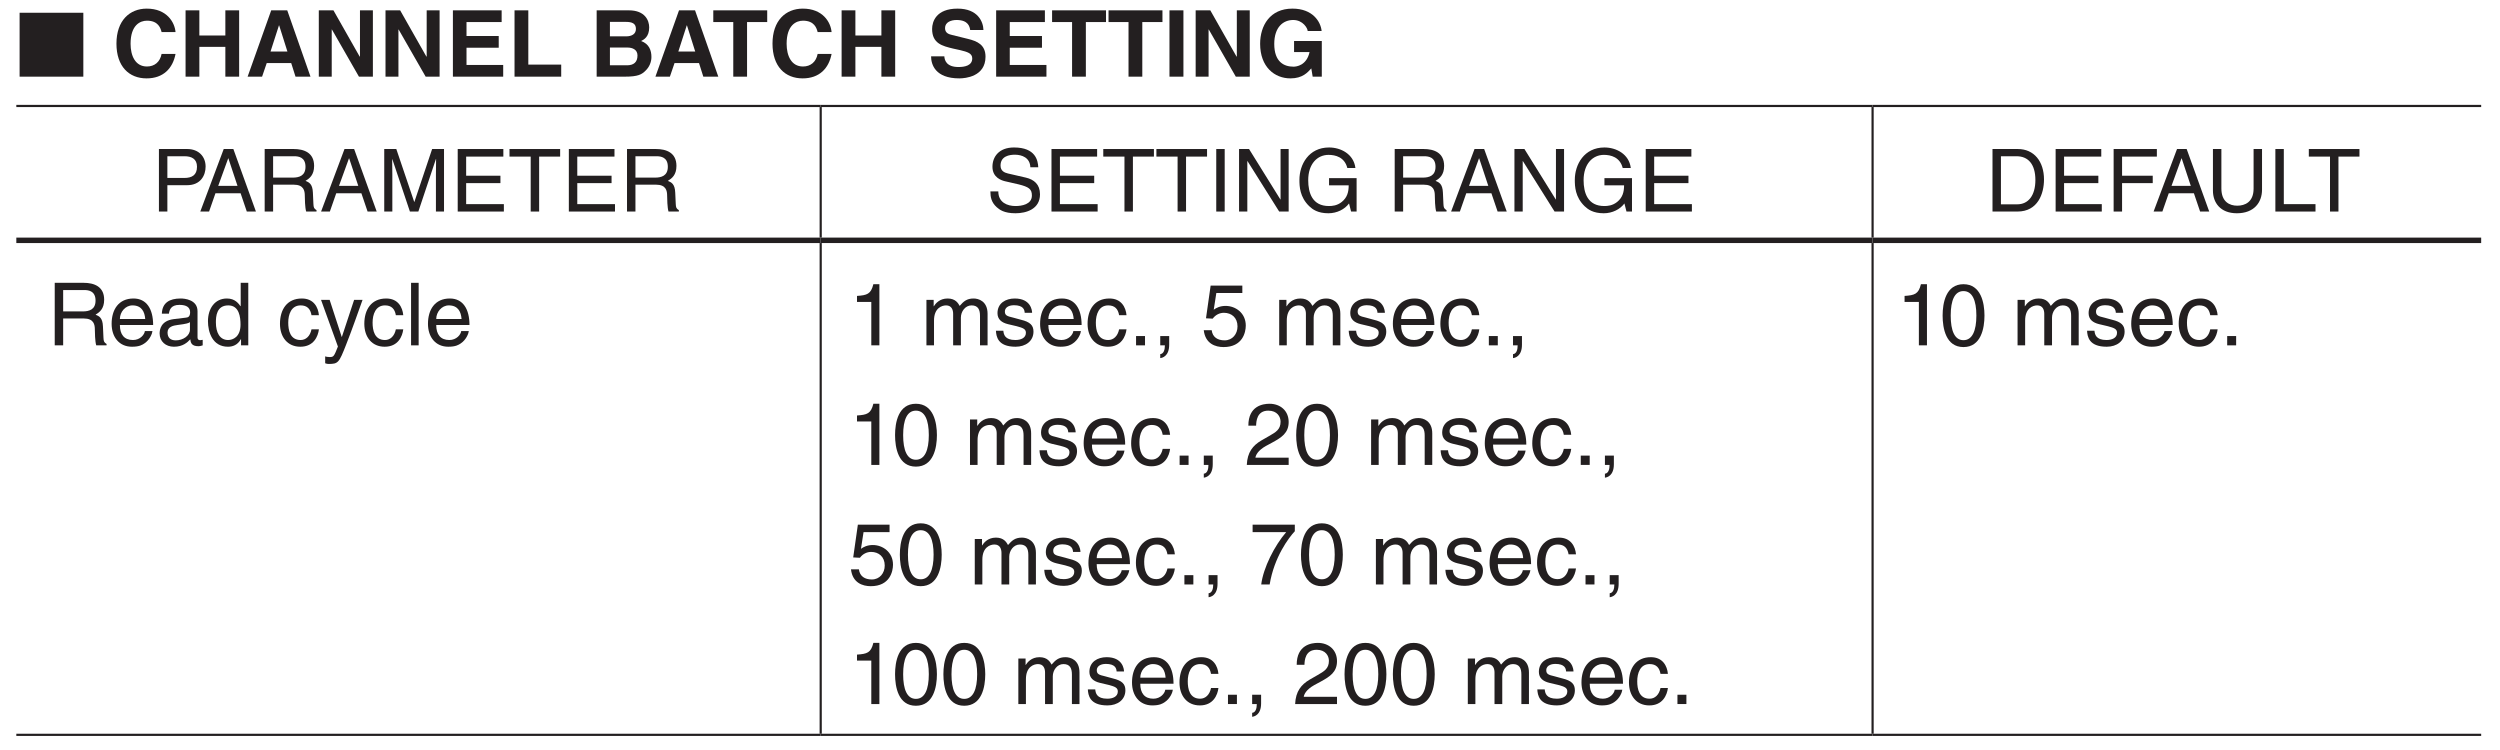<?xml version="1.0" encoding="UTF-8"?>
<svg xmlns="http://www.w3.org/2000/svg" xmlns:xlink="http://www.w3.org/1999/xlink" width="226.77pt" height="68.03pt" viewBox="0 0 226.77 68.03" version="1.2">
<defs>
<g>
<symbol overflow="visible" id="glyph0-0">
<path style="stroke:none;" d="M 0 0 L 4.188 0 L 4.188 -5.859 L 0 -5.859 Z M 2.094 -3.312 L 0.672 -5.438 L 3.516 -5.438 Z M 2.344 -2.938 L 3.766 -5.062 L 3.766 -0.797 Z M 0.672 -0.422 L 2.094 -2.547 L 3.516 -0.422 Z M 0.422 -5.062 L 1.844 -2.938 L 0.422 -0.797 Z M 0.422 -5.062 "/>
</symbol>
<symbol overflow="visible" id="glyph0-1">
<path style="stroke:none;" d="M 6.078 0 L 6.078 -5.797 L 0.297 -5.797 L 0.297 0 Z M 6.078 0 "/>
</symbol>
<symbol overflow="visible" id="glyph1-0">
<path style="stroke:none;" d="M 0 0 L 4.188 0 L 4.188 -5.859 L 0 -5.859 Z M 2.094 -3.312 L 0.672 -5.438 L 3.516 -5.438 Z M 2.344 -2.938 L 3.766 -5.062 L 3.766 -0.797 Z M 0.672 -0.422 L 2.094 -2.547 L 3.516 -0.422 Z M 0.422 -5.062 L 1.844 -2.938 L 0.422 -0.797 Z M 0.422 -5.062 "/>
</symbol>
<symbol overflow="visible" id="glyph1-1">
<path style="stroke:none;" d=""/>
</symbol>
<symbol overflow="visible" id="glyph1-2">
<path style="stroke:none;" d="M 5.734 -4.047 C 5.656 -4.938 4.938 -6.172 3.125 -6.172 C 1.578 -6.172 0.375 -5.094 0.375 -3 C 0.375 -0.922 1.516 0.156 3.109 0.156 C 4.625 0.156 5.484 -0.75 5.734 -2.062 L 4.469 -2.062 C 4.328 -1.328 3.828 -0.922 3.141 -0.922 C 2.078 -0.922 1.656 -1.906 1.656 -2.984 C 1.656 -4.688 2.531 -5.078 3.141 -5.078 C 4.172 -5.078 4.375 -4.406 4.469 -4.047 Z M 5.734 -4.047 "/>
</symbol>
<symbol overflow="visible" id="glyph1-3">
<path style="stroke:none;" d="M 4.203 -2.703 L 4.203 0 L 5.453 0 L 5.453 -6.016 L 4.203 -6.016 L 4.203 -3.734 L 1.844 -3.734 L 1.844 -6.016 L 0.594 -6.016 L 0.594 0 L 1.844 0 L 1.844 -2.703 Z M 4.203 -2.703 "/>
</symbol>
<symbol overflow="visible" id="glyph1-4">
<path style="stroke:none;" d="M 1.906 -1.234 L 4.125 -1.234 L 4.516 0 L 5.875 0 L 3.766 -6.016 L 2.312 -6.016 L 0.172 0 L 1.484 0 Z M 3.016 -4.656 L 3.031 -4.656 L 3.781 -2.281 L 2.25 -2.281 Z M 3.016 -4.656 "/>
</symbol>
<symbol overflow="visible" id="glyph1-5">
<path style="stroke:none;" d="M 4.312 -1.828 L 4.281 -1.828 L 1.906 -6.016 L 0.578 -6.016 L 0.578 0 L 1.75 0 L 1.75 -4.281 L 1.766 -4.281 L 4.219 0 L 5.484 0 L 5.484 -6.016 L 4.312 -6.016 Z M 4.312 -1.828 "/>
</symbol>
<symbol overflow="visible" id="glyph1-6">
<path style="stroke:none;" d="M 5.062 -6.016 L 0.641 -6.016 L 0.641 0 L 5.203 0 L 5.203 -1.062 L 1.875 -1.062 L 1.875 -2.625 L 4.797 -2.625 L 4.797 -3.688 L 1.875 -3.688 L 1.875 -4.953 L 5.062 -4.953 Z M 5.062 -6.016 "/>
</symbol>
<symbol overflow="visible" id="glyph1-7">
<path style="stroke:none;" d="M 1.891 -6.016 L 0.641 -6.016 L 0.641 0 L 4.875 0 L 4.875 -1.094 L 1.891 -1.094 Z M 1.891 -6.016 "/>
</symbol>
<symbol overflow="visible" id="glyph1-8">
<path style="stroke:none;" d="M 0.641 0 L 3.188 0 C 4.406 0 4.734 -0.203 5.078 -0.547 C 5.406 -0.859 5.609 -1.312 5.609 -1.781 C 5.609 -2.375 5.406 -2.969 4.672 -3.234 C 4.922 -3.359 5.406 -3.609 5.406 -4.469 C 5.406 -5.094 5.031 -6.016 3.562 -6.016 L 0.641 -6.016 Z M 1.844 -2.641 L 3.438 -2.641 C 3.891 -2.641 4.344 -2.453 4.344 -1.922 C 4.344 -1.312 4 -1.031 3.391 -1.031 L 1.844 -1.031 Z M 1.844 -4.969 L 3.281 -4.969 C 3.859 -4.969 4.203 -4.828 4.203 -4.328 C 4.203 -3.859 3.812 -3.656 3.312 -3.656 L 1.844 -3.656 Z M 1.844 -4.969 "/>
</symbol>
<symbol overflow="visible" id="glyph1-9">
<path style="stroke:none;" d="M 3.188 -4.953 L 5.016 -4.953 L 5.016 -6.016 L 0.125 -6.016 L 0.125 -4.953 L 1.938 -4.953 L 1.938 0 L 3.188 0 Z M 3.188 -4.953 "/>
</symbol>
<symbol overflow="visible" id="glyph1-10">
<path style="stroke:none;" d="M 0.328 -1.844 C 0.328 -1.109 0.703 0.156 2.891 0.156 C 3.422 0.156 5.266 0 5.266 -1.812 C 5.266 -2.891 4.516 -3.219 3.688 -3.422 L 2.234 -3.781 C 1.969 -3.844 1.594 -3.938 1.594 -4.406 C 1.594 -4.953 2.156 -5.141 2.641 -5.141 C 3.734 -5.141 3.828 -4.5 3.875 -4.234 L 5.078 -4.234 C 5.062 -4.969 4.578 -6.172 2.734 -6.172 C 0.781 -6.172 0.422 -4.984 0.422 -4.328 C 0.422 -3 1.359 -2.781 2.328 -2.547 L 2.969 -2.406 C 3.609 -2.25 4.062 -2.125 4.062 -1.656 C 4.062 -1.016 3.406 -0.875 2.812 -0.875 C 1.703 -0.875 1.547 -1.516 1.531 -1.844 Z M 0.328 -1.844 "/>
</symbol>
<symbol overflow="visible" id="glyph1-11">
<path style="stroke:none;" d="M 1.797 -6.016 L 0.531 -6.016 L 0.531 0 L 1.797 0 Z M 1.797 -6.016 "/>
</symbol>
<symbol overflow="visible" id="glyph1-12">
<path style="stroke:none;" d="M 3.453 -2.234 L 4.859 -2.234 C 4.594 -1.016 3.672 -0.906 3.406 -0.906 C 2.547 -0.906 1.656 -1.328 1.656 -2.969 C 1.656 -4.516 2.484 -5.141 3.375 -5.141 C 4.266 -5.141 4.688 -4.375 4.688 -4.141 L 5.953 -4.141 C 5.875 -4.969 5.156 -6.172 3.312 -6.172 L 3.297 -6.172 C 1.266 -6.172 0.375 -4.625 0.375 -2.984 C 0.375 -0.875 1.688 0.156 3.125 0.156 C 4.234 0.156 4.688 -0.391 5.016 -0.75 L 5.141 0 L 5.969 0 L 5.969 -3.234 L 3.453 -3.234 Z M 3.453 -2.234 "/>
</symbol>
<symbol overflow="visible" id="glyph2-0">
<path style="stroke:none;" d="M 0 0 L 3.953 0 L 3.953 -5.531 L 0 -5.531 Z M 1.969 -3.109 L 0.625 -5.125 L 3.312 -5.125 Z M 2.203 -2.766 L 3.547 -4.781 L 3.547 -0.75 Z M 0.625 -0.391 L 1.969 -2.406 L 3.312 -0.391 Z M 0.391 -4.781 L 1.734 -2.766 L 0.391 -0.75 Z M 0.391 -4.781 "/>
</symbol>
<symbol overflow="visible" id="glyph2-1">
<path style="stroke:none;" d="M 1.438 -5.016 L 3 -5.016 C 3.625 -5.016 4.125 -4.781 4.125 -4.062 C 4.125 -3.297 3.656 -3.047 2.969 -3.047 L 1.438 -3.047 Z M 1.438 -2.391 L 3.234 -2.391 C 4.453 -2.391 4.906 -3.281 4.906 -4.078 C 4.906 -4.984 4.281 -5.672 3.234 -5.672 L 0.672 -5.672 L 0.672 0 L 1.438 0 Z M 1.438 -2.391 "/>
</symbol>
<symbol overflow="visible" id="glyph2-2">
<path style="stroke:none;" d="M 3.766 -1.656 L 4.328 0 L 5.156 0 L 3.109 -5.672 L 2.234 -5.672 L 0.109 0 L 0.906 0 L 1.484 -1.656 Z M 1.734 -2.328 L 2.641 -4.828 L 2.656 -4.828 L 3.484 -2.328 Z M 1.734 -2.328 "/>
</symbol>
<symbol overflow="visible" id="glyph2-3">
<path style="stroke:none;" d="M 1.453 -2.438 L 3.312 -2.438 C 4.234 -2.438 4.328 -1.891 4.328 -1.422 C 4.328 -1.203 4.344 -0.344 4.453 0 L 5.391 0 L 5.391 -0.125 C 5.156 -0.266 5.125 -0.375 5.109 -0.688 L 5.062 -1.719 C 5.031 -2.516 4.703 -2.656 4.391 -2.781 C 4.75 -3 5.172 -3.312 5.172 -4.141 C 5.172 -5.344 4.25 -5.672 3.312 -5.672 L 0.688 -5.672 L 0.688 0 L 1.453 0 Z M 1.453 -5.016 L 3.375 -5.016 C 3.75 -5.016 4.391 -4.938 4.391 -4.062 C 4.391 -3.234 3.797 -3.078 3.234 -3.078 L 1.453 -3.078 Z M 1.453 -5.016 "/>
</symbol>
<symbol overflow="visible" id="glyph2-4">
<path style="stroke:none;" d="M 6 0 L 6 -5.672 L 4.922 -5.672 L 3.312 -0.875 L 3.297 -0.875 L 1.672 -5.672 L 0.578 -5.672 L 0.578 0 L 1.312 0 L 1.312 -3.344 C 1.312 -3.516 1.297 -4.234 1.297 -4.75 L 1.312 -4.75 L 2.906 0 L 3.672 0 L 5.266 -4.766 L 5.281 -4.766 C 5.281 -4.234 5.266 -3.516 5.266 -3.344 L 5.266 0 Z M 6 0 "/>
</symbol>
<symbol overflow="visible" id="glyph2-5">
<path style="stroke:none;" d="M 4.859 -0.672 L 1.438 -0.672 L 1.438 -2.578 L 4.547 -2.578 L 4.547 -3.25 L 1.438 -3.25 L 1.438 -4.984 L 4.812 -4.984 L 4.812 -5.672 L 0.672 -5.672 L 0.672 0 L 4.859 0 Z M 4.859 -0.672 "/>
</symbol>
<symbol overflow="visible" id="glyph2-6">
<path style="stroke:none;" d="M 0.109 -4.984 L 2.031 -4.984 L 2.031 0 L 2.797 0 L 2.797 -4.984 L 4.703 -4.984 L 4.703 -5.672 L 0.109 -5.672 Z M 0.109 -4.984 "/>
</symbol>
<symbol overflow="visible" id="glyph2-7">
<path style="stroke:none;" d="M 4.734 -4.016 C 4.703 -4.625 4.5 -5.812 2.531 -5.812 C 1.156 -5.812 0.578 -4.953 0.578 -4.062 C 0.578 -3.078 1.406 -2.812 1.781 -2.734 L 2.938 -2.469 C 3.875 -2.234 4.156 -2.047 4.156 -1.453 C 4.156 -0.641 3.219 -0.5 2.672 -0.5 C 1.938 -0.5 1.109 -0.812 1.109 -1.828 L 0.391 -1.828 C 0.391 -1.297 0.484 -0.828 0.969 -0.391 C 1.219 -0.172 1.625 0.156 2.672 0.156 C 3.641 0.156 4.891 -0.219 4.891 -1.562 C 4.891 -2.469 4.344 -2.906 3.609 -3.078 L 1.984 -3.453 C 1.656 -3.531 1.312 -3.688 1.312 -4.172 C 1.312 -5.031 2.125 -5.156 2.609 -5.156 C 3.25 -5.156 3.984 -4.891 4.016 -4.016 Z M 4.734 -4.016 "/>
</symbol>
<symbol overflow="visible" id="glyph2-8">
<path style="stroke:none;" d="M 1.484 -5.672 L 0.719 -5.672 L 0.719 0 L 1.484 0 Z M 1.484 -5.672 "/>
</symbol>
<symbol overflow="visible" id="glyph2-9">
<path style="stroke:none;" d="M 4.359 -1.094 L 4.344 -1.094 L 1.5 -5.672 L 0.594 -5.672 L 0.594 0 L 1.344 0 L 1.344 -4.578 L 1.359 -4.578 L 4.234 0 L 5.094 0 L 5.094 -5.672 L 4.359 -5.672 Z M 4.359 -1.094 "/>
</symbol>
<symbol overflow="visible" id="glyph2-10">
<path style="stroke:none;" d="M 3.062 -2.375 L 4.844 -2.375 C 4.844 -1.766 4.703 -1.266 4.219 -0.875 C 3.797 -0.531 3.344 -0.5 3.047 -0.5 C 1.547 -0.5 1.172 -1.688 1.172 -2.844 C 1.172 -4.328 2 -5.141 3.016 -5.141 C 3.641 -5.141 4.469 -4.938 4.719 -3.953 L 5.453 -3.953 C 5.297 -5.219 4.125 -5.812 3.062 -5.812 C 1.219 -5.812 0.375 -4.266 0.375 -2.875 C 0.375 -2.281 0.406 -1.312 1.266 -0.484 C 1.562 -0.203 2.031 0.156 3 0.156 C 3.781 0.156 4.484 -0.203 4.875 -0.734 L 5.062 0 L 5.562 0 L 5.562 -3.031 L 3.062 -3.031 Z M 3.062 -2.375 "/>
</symbol>
<symbol overflow="visible" id="glyph2-11">
<path style="stroke:none;" d=""/>
</symbol>
<symbol overflow="visible" id="glyph2-12">
<path style="stroke:none;" d="M 0.641 0 L 2.906 0 C 4.766 0 5.312 -1.641 5.312 -2.906 C 5.312 -4.547 4.406 -5.672 2.938 -5.672 L 0.641 -5.672 Z M 1.406 -5.016 L 2.828 -5.016 C 3.875 -5.016 4.531 -4.297 4.531 -2.859 C 4.531 -1.438 3.875 -0.656 2.891 -0.656 L 1.406 -0.656 Z M 1.406 -5.016 "/>
</symbol>
<symbol overflow="visible" id="glyph2-13">
<path style="stroke:none;" d="M 1.438 -2.578 L 4.219 -2.578 L 4.219 -3.25 L 1.438 -3.25 L 1.438 -4.984 L 4.594 -4.984 L 4.594 -5.672 L 0.672 -5.672 L 0.672 0 L 1.438 0 Z M 1.438 -2.578 "/>
</symbol>
<symbol overflow="visible" id="glyph2-14">
<path style="stroke:none;" d="M 4.312 -5.672 L 4.312 -2.078 C 4.312 -0.859 3.531 -0.531 2.828 -0.531 C 2.141 -0.531 1.391 -0.875 1.391 -2.094 L 1.391 -5.672 L 0.625 -5.672 L 0.625 -1.891 C 0.625 -0.828 1.281 0.156 2.797 0.156 C 4.359 0.156 5.078 -0.828 5.078 -1.984 L 5.078 -5.672 Z M 4.312 -5.672 "/>
</symbol>
<symbol overflow="visible" id="glyph2-15">
<path style="stroke:none;" d="M 1.359 -5.672 L 0.594 -5.672 L 0.594 0 L 4.234 0 L 4.234 -0.672 L 1.359 -0.672 Z M 1.359 -5.672 "/>
</symbol>
<symbol overflow="visible" id="glyph2-16">
<path style="stroke:none;" d="M 3.328 -1.297 C 3.297 -0.984 2.906 -0.484 2.25 -0.484 C 1.453 -0.484 1.062 -0.984 1.062 -1.844 L 4.078 -1.844 C 4.078 -3.297 3.484 -4.25 2.297 -4.25 C 0.938 -4.25 0.312 -3.234 0.312 -1.953 C 0.312 -0.75 1 0.125 2.156 0.125 C 2.828 0.125 3.094 -0.047 3.281 -0.172 C 3.797 -0.516 4 -1.094 4.016 -1.297 Z M 1.062 -2.391 C 1.062 -3.031 1.562 -3.625 2.203 -3.625 C 3.047 -3.625 3.312 -3.031 3.359 -2.391 Z M 1.062 -2.391 "/>
</symbol>
<symbol overflow="visible" id="glyph2-17">
<path style="stroke:none;" d="M 1.125 -2.875 C 1.172 -3.188 1.281 -3.672 2.078 -3.672 C 2.734 -3.672 3.047 -3.438 3.047 -3 C 3.047 -2.594 2.844 -2.531 2.688 -2.516 L 1.531 -2.375 C 0.391 -2.219 0.281 -1.422 0.281 -1.078 C 0.281 -0.359 0.828 0.125 1.578 0.125 C 2.391 0.125 2.797 -0.266 3.062 -0.547 C 3.094 -0.234 3.188 0.078 3.797 0.078 C 3.969 0.078 4.062 0.031 4.188 0 L 4.188 -0.5 C 4.109 -0.484 4.016 -0.469 3.953 -0.469 C 3.812 -0.469 3.719 -0.547 3.719 -0.719 L 3.719 -3.094 C 3.719 -4.156 2.531 -4.25 2.188 -4.25 C 1.172 -4.25 0.516 -3.859 0.484 -2.875 Z M 3.031 -1.422 C 3.031 -0.875 2.406 -0.453 1.75 -0.453 C 1.234 -0.453 1 -0.719 1 -1.172 C 1 -1.703 1.547 -1.797 1.891 -1.844 C 2.75 -1.953 2.922 -2.016 3.031 -2.109 Z M 3.031 -1.422 "/>
</symbol>
<symbol overflow="visible" id="glyph2-18">
<path style="stroke:none;" d="M 3.938 -5.672 L 3.25 -5.672 L 3.25 -3.594 L 3.234 -3.547 C 3.062 -3.781 2.75 -4.25 2 -4.25 C 0.906 -4.25 0.281 -3.344 0.281 -2.188 C 0.281 -1.203 0.688 0.125 2.094 0.125 C 2.5 0.125 2.969 -0.016 3.266 -0.562 L 3.281 -0.562 L 3.281 0 L 3.938 0 Z M 1 -2.078 C 1 -2.609 1.047 -3.625 2.125 -3.625 C 3.125 -3.625 3.234 -2.547 3.234 -1.875 C 3.234 -0.766 2.547 -0.484 2.109 -0.484 C 1.344 -0.484 1 -1.172 1 -2.078 Z M 1 -2.078 "/>
</symbol>
<symbol overflow="visible" id="glyph2-19">
<path style="stroke:none;" d="M 3.766 -2.734 C 3.703 -3.453 3.297 -4.25 2.219 -4.25 C 0.859 -4.25 0.234 -3.234 0.234 -1.953 C 0.234 -0.75 0.922 0.125 2.078 0.125 C 3.297 0.125 3.688 -0.812 3.766 -1.453 L 3.094 -1.453 C 2.969 -0.828 2.578 -0.484 2.109 -0.484 C 1.156 -0.484 0.984 -1.359 0.984 -2.062 C 0.984 -2.797 1.25 -3.625 2.109 -3.625 C 2.703 -3.625 3 -3.297 3.094 -2.734 Z M 3.766 -2.734 "/>
</symbol>
<symbol overflow="visible" id="glyph2-20">
<path style="stroke:none;" d="M 1.984 -0.766 L 1.969 -0.766 L 0.875 -4.125 L 0.094 -4.125 L 1.625 0.109 C 1.281 0.969 1.25 1.062 0.891 1.062 C 0.688 1.062 0.547 1.031 0.469 1 L 0.469 1.625 C 0.578 1.656 0.656 1.688 0.75 1.688 C 1.656 1.688 1.719 1.594 2.375 -0.078 C 2.906 -1.422 3.375 -2.781 3.859 -4.125 L 3.094 -4.125 Z M 1.984 -0.766 "/>
</symbol>
<symbol overflow="visible" id="glyph2-21">
<path style="stroke:none;" d="M 1.219 -5.672 L 0.531 -5.672 L 0.531 0 L 1.219 0 Z M 1.219 -5.672 "/>
</symbol>
<symbol overflow="visible" id="glyph2-22">
<path style="stroke:none;" d="M 2.828 -5.547 L 2.281 -5.547 C 2.062 -4.641 1.703 -4.547 0.797 -4.484 L 0.797 -3.938 L 2.094 -3.938 L 2.094 0 L 2.828 0 Z M 2.828 -5.547 "/>
</symbol>
<symbol overflow="visible" id="glyph2-23">
<path style="stroke:none;" d="M 0.516 0 L 1.203 0 L 1.203 -2.25 C 1.203 -3.375 1.906 -3.625 2.297 -3.625 C 2.812 -3.625 2.938 -3.203 2.938 -2.859 L 2.938 0 L 3.641 0 L 3.641 -2.516 C 3.641 -3.062 4.031 -3.625 4.609 -3.625 C 5.203 -3.625 5.375 -3.234 5.375 -2.672 L 5.375 0 L 6.062 0 L 6.062 -2.859 C 6.062 -4.016 5.234 -4.25 4.797 -4.25 C 4.156 -4.25 3.875 -3.969 3.531 -3.578 C 3.406 -3.797 3.172 -4.25 2.438 -4.25 C 1.688 -4.25 1.328 -3.766 1.188 -3.547 L 1.172 -3.547 L 1.172 -4.125 L 0.516 -4.125 Z M 0.516 0 "/>
</symbol>
<symbol overflow="visible" id="glyph2-24">
<path style="stroke:none;" d="M 3.531 -2.953 C 3.531 -3.156 3.422 -4.25 1.953 -4.25 C 1.141 -4.25 0.391 -3.828 0.391 -2.922 C 0.391 -2.359 0.766 -2.062 1.344 -1.922 L 2.141 -1.734 C 2.734 -1.578 2.969 -1.469 2.969 -1.141 C 2.969 -0.672 2.516 -0.484 2.016 -0.484 C 1.047 -0.484 0.953 -1 0.922 -1.328 L 0.25 -1.328 C 0.281 -0.828 0.391 0.125 2.031 0.125 C 2.953 0.125 3.656 -0.391 3.656 -1.25 C 3.656 -1.812 3.359 -2.125 2.5 -2.328 L 1.812 -2.516 C 1.266 -2.641 1.062 -2.719 1.062 -3.062 C 1.062 -3.578 1.672 -3.641 1.875 -3.641 C 2.75 -3.641 2.844 -3.219 2.859 -2.953 Z M 3.531 -2.953 "/>
</symbol>
<symbol overflow="visible" id="glyph2-25">
<path style="stroke:none;" d="M 1.5 -0.844 L 0.688 -0.844 L 0.688 0 L 1.5 0 Z M 1.5 -0.844 "/>
</symbol>
<symbol overflow="visible" id="glyph2-26">
<path style="stroke:none;" d="M 0.688 0 L 1.109 0 C 1.109 0.375 1.016 0.766 0.688 0.797 L 0.688 1.156 C 0.844 1.141 1.5 1.016 1.5 -0.062 L 1.5 -0.844 L 0.688 -0.844 Z M 0.688 0 "/>
</symbol>
<symbol overflow="visible" id="glyph2-27">
<path style="stroke:none;" d="M 1.391 -4.75 L 3.75 -4.75 L 3.75 -5.422 L 0.875 -5.422 L 0.453 -2.453 L 1.062 -2.422 C 1.312 -2.766 1.688 -2.953 2.078 -2.953 C 2.766 -2.953 3.312 -2.516 3.312 -1.719 C 3.312 -1.031 2.859 -0.453 2.141 -0.453 C 1.516 -0.453 1.047 -0.734 0.969 -1.375 L 0.25 -1.375 C 0.391 -0.141 1.312 0.156 2.047 0.156 C 3.781 0.156 4.062 -1.188 4.062 -1.797 C 4.062 -2.938 3.125 -3.578 2.234 -3.578 C 1.734 -3.578 1.391 -3.406 1.156 -3.234 Z M 1.391 -4.75 "/>
</symbol>
<symbol overflow="visible" id="glyph2-28">
<path style="stroke:none;" d="M 3.359 -2.703 C 3.359 -1.312 2.984 -0.469 2.188 -0.469 C 1.391 -0.469 1.031 -1.312 1.031 -2.703 C 1.031 -4.094 1.391 -4.922 2.188 -4.922 C 2.984 -4.922 3.359 -4.094 3.359 -2.703 Z M 4.094 -2.703 C 4.094 -3.844 3.781 -5.547 2.188 -5.547 C 0.594 -5.547 0.297 -3.844 0.297 -2.703 C 0.297 -1.547 0.594 0.156 2.188 0.156 C 3.781 0.156 4.094 -1.547 4.094 -2.703 Z M 4.094 -2.703 "/>
</symbol>
<symbol overflow="visible" id="glyph2-29">
<path style="stroke:none;" d="M 1.047 -3.562 C 1.062 -3.953 1.109 -4.922 2.156 -4.922 C 2.969 -4.922 3.266 -4.359 3.266 -3.922 C 3.266 -3.203 2.828 -2.969 2.234 -2.625 L 1.5 -2.203 C 0.766 -1.766 0.25 -1.156 0.203 0 L 4 0 L 4 -0.656 L 0.984 -0.656 C 1.016 -0.875 1.188 -1.297 1.938 -1.719 L 2.516 -2.031 C 3.344 -2.484 4 -2.891 4 -3.891 C 4 -4.922 3.234 -5.547 2.266 -5.547 C 1.672 -5.547 0.344 -5.359 0.344 -3.562 Z M 1.047 -3.562 "/>
</symbol>
<symbol overflow="visible" id="glyph2-30">
<path style="stroke:none;" d="M 0.297 -4.75 L 3.344 -4.75 C 2.281 -3.516 1.266 -1.516 1.078 0 L 1.844 0 C 2.25 -2.484 3.578 -4.25 4.125 -4.828 L 4.125 -5.422 L 0.297 -5.422 Z M 0.297 -4.75 "/>
</symbol>
</g>
<clipPath id="clip1">
  <path d="M 1.48 1 L 8 1 L 8 7 L 1.48 7 Z M 1.48 1 "/>
</clipPath>
<clipPath id="clip2">
  <path d="M 7 0.031 L 60 0.031 L 60 8 L 7 8 Z M 7 0.031 "/>
</clipPath>
<clipPath id="clip3">
  <path d="M 59 0.031 L 66 0.031 L 66 7 L 59 7 Z M 59 0.031 "/>
</clipPath>
<clipPath id="clip4">
  <path d="M 64 0.031 L 120 0.031 L 120 8 L 64 8 Z M 64 0.031 "/>
</clipPath>
<clipPath id="clip5">
  <path d="M 1.48 9 L 75 9 L 75 10 L 1.48 10 Z M 1.48 9 "/>
</clipPath>
<clipPath id="clip6">
  <path d="M 169 9 L 225.062 9 L 225.062 10 L 169 10 Z M 169 9 "/>
</clipPath>
<clipPath id="clip7">
  <path d="M 1.48 66 L 75 66 L 75 67 L 1.48 67 Z M 1.48 66 "/>
</clipPath>
<clipPath id="clip8">
  <path d="M 169 66 L 225.062 66 L 225.062 67 L 169 67 Z M 169 66 "/>
</clipPath>
<clipPath id="clip9">
  <path d="M 1.48 21 L 75 21 L 75 23 L 1.48 23 Z M 1.48 21 "/>
</clipPath>
<clipPath id="clip10">
  <path d="M 168 21 L 225.062 21 L 225.062 23 L 168 23 Z M 168 21 "/>
</clipPath>
</defs>
<g id="surface1">
<g clip-path="url(#clip1)" clip-rule="nonzero">
<g style="fill:rgb(13.73%,12.16%,12.549%);fill-opacity:1;">
  <use xlink:href="#glyph0-1" x="1.481" y="6.954"/>
</g>
</g>
<g clip-path="url(#clip2)" clip-rule="nonzero">
<g style="fill:rgb(13.73%,12.16%,12.549%);fill-opacity:1;">
  <use xlink:href="#glyph1-1" x="7.858" y="6.954"/>
  <use xlink:href="#glyph1-2" x="10.188" y="6.954"/>
  <use xlink:href="#glyph1-3" x="16.239" y="6.954"/>
  <use xlink:href="#glyph1-4" x="22.289" y="6.954"/>
  <use xlink:href="#glyph1-5" x="28.34" y="6.954"/>
  <use xlink:href="#glyph1-5" x="34.391" y="6.954"/>
  <use xlink:href="#glyph1-6" x="40.441" y="6.954"/>
  <use xlink:href="#glyph1-7" x="46.031" y="6.954"/>
  <use xlink:href="#glyph1-1" x="51.152" y="6.954"/>
  <use xlink:href="#glyph1-8" x="53.481" y="6.954"/>
</g>
</g>
<g clip-path="url(#clip3)" clip-rule="nonzero">
<g style="fill:rgb(13.73%,12.16%,12.549%);fill-opacity:1;">
  <use xlink:href="#glyph1-4" x="59.28" y="6.954"/>
</g>
</g>
<g clip-path="url(#clip4)" clip-rule="nonzero">
<g style="fill:rgb(13.73%,12.16%,12.549%);fill-opacity:1;">
  <use xlink:href="#glyph1-9" x="64.576" y="6.954"/>
  <use xlink:href="#glyph1-2" x="69.697" y="6.954"/>
  <use xlink:href="#glyph1-3" x="75.747" y="6.954"/>
  <use xlink:href="#glyph1-1" x="81.798" y="6.954"/>
  <use xlink:href="#glyph1-10" x="84.128" y="6.954"/>
  <use xlink:href="#glyph1-6" x="89.718" y="6.954"/>
  <use xlink:href="#glyph1-9" x="95.308" y="6.954"/>
  <use xlink:href="#glyph1-9" x="100.428" y="6.954"/>
  <use xlink:href="#glyph1-11" x="105.549" y="6.954"/>
  <use xlink:href="#glyph1-5" x="107.878" y="6.954"/>
  <use xlink:href="#glyph1-12" x="113.929" y="6.954"/>
</g>
</g>
<g clip-path="url(#clip5)" clip-rule="nonzero">
<path style="fill:none;stroke-width:2;stroke-linecap:butt;stroke-linejoin:miter;stroke:rgb(13.73%,12.16%,12.549%);stroke-opacity:1;stroke-miterlimit:10;" d="M -0.001 580.419 L 737 580.419 " transform="matrix(0.099,0,0,-0.099,1.481,67.074)"/>
</g>
<path style="fill:none;stroke-width:2;stroke-linecap:butt;stroke-linejoin:miter;stroke:rgb(13.73%,12.16%,12.549%);stroke-opacity:1;stroke-miterlimit:10;" d="M 737 580.419 L 1700.783 580.419 " transform="matrix(0.099,0,0,-0.099,1.481,67.074)"/>
<path style="fill:none;stroke-width:2;stroke-linecap:butt;stroke-linejoin:miter;stroke:rgb(13.73%,12.16%,12.549%);stroke-opacity:1;stroke-miterlimit:10;" d="M 737 459.818 L 737 579.429 " transform="matrix(0.099,0,0,-0.099,1.481,67.074)"/>
<g clip-path="url(#clip6)" clip-rule="nonzero">
<path style="fill:none;stroke-width:2;stroke-linecap:butt;stroke-linejoin:miter;stroke:rgb(13.73%,12.16%,12.549%);stroke-opacity:1;stroke-miterlimit:10;" d="M 1700.783 580.419 L 2267.738 580.419 " transform="matrix(0.099,0,0,-0.099,1.481,67.074)"/>
</g>
<path style="fill:none;stroke-width:2;stroke-linecap:butt;stroke-linejoin:miter;stroke:rgb(13.73%,12.16%,12.549%);stroke-opacity:1;stroke-miterlimit:10;" d="M 1700.783 459.818 L 1700.783 579.429 " transform="matrix(0.099,0,0,-0.099,1.481,67.074)"/>
<path style="fill:none;stroke-width:2;stroke-linecap:butt;stroke-linejoin:miter;stroke:rgb(13.73%,12.16%,12.549%);stroke-opacity:1;stroke-miterlimit:10;" d="M 737 5.224 L 737 454.826 " transform="matrix(0.099,0,0,-0.099,1.481,67.074)"/>
<path style="fill:none;stroke-width:2;stroke-linecap:butt;stroke-linejoin:miter;stroke:rgb(13.73%,12.16%,12.549%);stroke-opacity:1;stroke-miterlimit:10;" d="M 1700.783 5.224 L 1700.783 454.826 " transform="matrix(0.099,0,0,-0.099,1.481,67.074)"/>
<g clip-path="url(#clip7)" clip-rule="nonzero">
<path style="fill:none;stroke-width:2;stroke-linecap:butt;stroke-linejoin:miter;stroke:rgb(13.73%,12.16%,12.549%);stroke-opacity:1;stroke-miterlimit:10;" d="M -0.001 4.233 L 737 4.233 " transform="matrix(0.099,0,0,-0.099,1.481,67.074)"/>
</g>
<path style="fill:none;stroke-width:2;stroke-linecap:butt;stroke-linejoin:miter;stroke:rgb(13.73%,12.16%,12.549%);stroke-opacity:1;stroke-miterlimit:10;" d="M 737 4.233 L 1700.783 4.233 " transform="matrix(0.099,0,0,-0.099,1.481,67.074)"/>
<g clip-path="url(#clip8)" clip-rule="nonzero">
<path style="fill:none;stroke-width:2;stroke-linecap:butt;stroke-linejoin:miter;stroke:rgb(13.73%,12.16%,12.549%);stroke-opacity:1;stroke-miterlimit:10;" d="M 1700.783 4.233 L 2267.738 4.233 " transform="matrix(0.099,0,0,-0.099,1.481,67.074)"/>
</g>
<g clip-path="url(#clip9)" clip-rule="nonzero">
<path style="fill:none;stroke-width:5;stroke-linecap:butt;stroke-linejoin:miter;stroke:rgb(13.73%,12.16%,12.549%);stroke-opacity:1;stroke-miterlimit:10;" d="M -0.001 457.322 L 737 457.322 " transform="matrix(0.099,0,0,-0.099,1.481,67.074)"/>
</g>
<path style="fill:none;stroke-width:5;stroke-linecap:butt;stroke-linejoin:miter;stroke:rgb(13.73%,12.16%,12.549%);stroke-opacity:1;stroke-miterlimit:10;" d="M 737 457.322 L 1700.783 457.322 " transform="matrix(0.099,0,0,-0.099,1.481,67.074)"/>
<g clip-path="url(#clip10)" clip-rule="nonzero">
<path style="fill:none;stroke-width:5;stroke-linecap:butt;stroke-linejoin:miter;stroke:rgb(13.73%,12.16%,12.549%);stroke-opacity:1;stroke-miterlimit:10;" d="M 1700.783 457.322 L 2267.738 457.322 " transform="matrix(0.099,0,0,-0.099,1.481,67.074)"/>
</g>
<g style="fill:rgb(13.73%,12.16%,12.549%);fill-opacity:1;">
  <use xlink:href="#glyph2-1" x="13.744" y="19.189"/>
</g>
<g style="fill:rgb(13.73%,12.16%,12.549%);fill-opacity:1;">
  <use xlink:href="#glyph2-2" x="18.059" y="19.189"/>
  <use xlink:href="#glyph2-3" x="23.32" y="19.189"/>
  <use xlink:href="#glyph2-2" x="29.015" y="19.189"/>
  <use xlink:href="#glyph2-4" x="34.276" y="19.189"/>
  <use xlink:href="#glyph2-5" x="40.846" y="19.189"/>
  <use xlink:href="#glyph2-6" x="46.107" y="19.189"/>
  <use xlink:href="#glyph2-5" x="50.926" y="19.189"/>
  <use xlink:href="#glyph2-3" x="56.187" y="19.189"/>
</g>
<g style="fill:rgb(13.73%,12.16%,12.549%);fill-opacity:1;">
  <use xlink:href="#glyph2-7" x="89.445" y="19.189"/>
  <use xlink:href="#glyph2-5" x="94.706" y="19.189"/>
  <use xlink:href="#glyph2-6" x="99.967" y="19.189"/>
  <use xlink:href="#glyph2-6" x="104.786" y="19.189"/>
  <use xlink:href="#glyph2-8" x="109.605" y="19.189"/>
  <use xlink:href="#glyph2-9" x="111.798" y="19.189"/>
  <use xlink:href="#glyph2-10" x="117.493" y="19.189"/>
  <use xlink:href="#glyph2-11" x="123.629" y="19.189"/>
  <use xlink:href="#glyph2-3" x="125.822" y="19.189"/>
  <use xlink:href="#glyph2-2" x="131.517" y="19.189"/>
  <use xlink:href="#glyph2-9" x="136.778" y="19.189"/>
  <use xlink:href="#glyph2-10" x="142.473" y="19.189"/>
  <use xlink:href="#glyph2-5" x="148.609" y="19.189"/>
</g>
<g style="fill:rgb(13.73%,12.16%,12.549%);fill-opacity:1;">
  <use xlink:href="#glyph2-12" x="180.095" y="19.189"/>
  <use xlink:href="#glyph2-5" x="185.79" y="19.189"/>
  <use xlink:href="#glyph2-13" x="191.051" y="19.189"/>
</g>
<g style="fill:rgb(13.73%,12.16%,12.549%);fill-opacity:1;">
  <use xlink:href="#glyph2-2" x="195.239" y="19.189"/>
</g>
<g style="fill:rgb(13.73%,12.16%,12.549%);fill-opacity:1;">
  <use xlink:href="#glyph2-14" x="200.106" y="19.189"/>
  <use xlink:href="#glyph2-15" x="205.801" y="19.189"/>
</g>
<g style="fill:rgb(13.73%,12.16%,12.549%);fill-opacity:1;">
  <use xlink:href="#glyph2-6" x="209.319" y="19.189"/>
</g>
<g style="fill:rgb(13.73%,12.16%,12.549%);fill-opacity:1;">
  <use xlink:href="#glyph2-3" x="4.276" y="31.326"/>
</g>
<g style="fill:rgb(13.73%,12.16%,12.549%);fill-opacity:1;">
  <use xlink:href="#glyph2-16" x="9.813" y="31.326"/>
  <use xlink:href="#glyph2-17" x="14.198" y="31.326"/>
  <use xlink:href="#glyph2-18" x="18.583" y="31.326"/>
  <use xlink:href="#glyph2-11" x="22.969" y="31.326"/>
  <use xlink:href="#glyph2-19" x="25.162" y="31.326"/>
</g>
<g style="fill:rgb(13.73%,12.16%,12.549%);fill-opacity:1;">
  <use xlink:href="#glyph2-20" x="29.027" y="31.326"/>
</g>
<g style="fill:rgb(13.73%,12.16%,12.549%);fill-opacity:1;">
  <use xlink:href="#glyph2-19" x="32.813" y="31.326"/>
  <use xlink:href="#glyph2-21" x="36.756" y="31.326"/>
  <use xlink:href="#glyph2-16" x="38.508" y="31.326"/>
</g>
<g style="fill:rgb(13.73%,12.16%,12.549%);fill-opacity:1;">
  <use xlink:href="#glyph2-22" x="76.94" y="31.326"/>
  <use xlink:href="#glyph2-11" x="81.326" y="31.326"/>
  <use xlink:href="#glyph2-23" x="83.519" y="31.326"/>
  <use xlink:href="#glyph2-24" x="90.089" y="31.326"/>
  <use xlink:href="#glyph2-16" x="94.033" y="31.326"/>
  <use xlink:href="#glyph2-19" x="98.418" y="31.326"/>
  <use xlink:href="#glyph2-25" x="102.362" y="31.326"/>
  <use xlink:href="#glyph2-26" x="104.555" y="31.326"/>
  <use xlink:href="#glyph2-11" x="106.747" y="31.326"/>
  <use xlink:href="#glyph2-27" x="108.94" y="31.326"/>
  <use xlink:href="#glyph2-11" x="113.326" y="31.326"/>
  <use xlink:href="#glyph2-23" x="115.518" y="31.326"/>
  <use xlink:href="#glyph2-24" x="122.089" y="31.326"/>
  <use xlink:href="#glyph2-16" x="126.032" y="31.326"/>
  <use xlink:href="#glyph2-19" x="130.418" y="31.326"/>
  <use xlink:href="#glyph2-25" x="134.362" y="31.326"/>
  <use xlink:href="#glyph2-26" x="136.554" y="31.326"/>
  <use xlink:href="#glyph2-11" x="138.747" y="31.326"/>
</g>
<g style="fill:rgb(13.73%,12.16%,12.549%);fill-opacity:1;">
  <use xlink:href="#glyph2-22" x="76.94" y="42.171"/>
</g>
<g style="fill:rgb(13.73%,12.16%,12.549%);fill-opacity:1;">
  <use xlink:href="#glyph2-28" x="80.892" y="42.171"/>
  <use xlink:href="#glyph2-11" x="85.277" y="42.171"/>
  <use xlink:href="#glyph2-23" x="87.47" y="42.171"/>
  <use xlink:href="#glyph2-24" x="94.04" y="42.171"/>
  <use xlink:href="#glyph2-16" x="97.984" y="42.171"/>
  <use xlink:href="#glyph2-19" x="102.37" y="42.171"/>
  <use xlink:href="#glyph2-25" x="106.313" y="42.171"/>
  <use xlink:href="#glyph2-26" x="108.506" y="42.171"/>
  <use xlink:href="#glyph2-11" x="110.699" y="42.171"/>
  <use xlink:href="#glyph2-29" x="112.892" y="42.171"/>
  <use xlink:href="#glyph2-28" x="117.277" y="42.171"/>
  <use xlink:href="#glyph2-11" x="121.663" y="42.171"/>
  <use xlink:href="#glyph2-23" x="123.855" y="42.171"/>
  <use xlink:href="#glyph2-24" x="130.426" y="42.171"/>
  <use xlink:href="#glyph2-16" x="134.369" y="42.171"/>
  <use xlink:href="#glyph2-19" x="138.755" y="42.171"/>
  <use xlink:href="#glyph2-25" x="142.699" y="42.171"/>
  <use xlink:href="#glyph2-26" x="144.891" y="42.171"/>
  <use xlink:href="#glyph2-11" x="147.084" y="42.171"/>
</g>
<g style="fill:rgb(13.73%,12.16%,12.549%);fill-opacity:1;">
  <use xlink:href="#glyph2-27" x="76.94" y="53.016"/>
  <use xlink:href="#glyph2-28" x="81.326" y="53.016"/>
  <use xlink:href="#glyph2-11" x="85.711" y="53.016"/>
  <use xlink:href="#glyph2-23" x="87.904" y="53.016"/>
  <use xlink:href="#glyph2-24" x="94.474" y="53.016"/>
  <use xlink:href="#glyph2-16" x="98.418" y="53.016"/>
  <use xlink:href="#glyph2-19" x="102.803" y="53.016"/>
  <use xlink:href="#glyph2-25" x="106.747" y="53.016"/>
  <use xlink:href="#glyph2-26" x="108.94" y="53.016"/>
  <use xlink:href="#glyph2-11" x="111.133" y="53.016"/>
  <use xlink:href="#glyph2-30" x="113.325" y="53.016"/>
  <use xlink:href="#glyph2-28" x="117.711" y="53.016"/>
  <use xlink:href="#glyph2-11" x="122.096" y="53.016"/>
  <use xlink:href="#glyph2-23" x="124.289" y="53.016"/>
  <use xlink:href="#glyph2-24" x="130.859" y="53.016"/>
  <use xlink:href="#glyph2-16" x="134.803" y="53.016"/>
  <use xlink:href="#glyph2-19" x="139.189" y="53.016"/>
  <use xlink:href="#glyph2-25" x="143.132" y="53.016"/>
  <use xlink:href="#glyph2-26" x="145.325" y="53.016"/>
  <use xlink:href="#glyph2-11" x="147.518" y="53.016"/>
</g>
<g style="fill:rgb(13.73%,12.16%,12.549%);fill-opacity:1;">
  <use xlink:href="#glyph2-22" x="76.94" y="63.862"/>
</g>
<g style="fill:rgb(13.73%,12.16%,12.549%);fill-opacity:1;">
  <use xlink:href="#glyph2-28" x="80.892" y="63.862"/>
  <use xlink:href="#glyph2-28" x="85.277" y="63.862"/>
  <use xlink:href="#glyph2-11" x="89.663" y="63.862"/>
  <use xlink:href="#glyph2-23" x="91.856" y="63.862"/>
  <use xlink:href="#glyph2-24" x="98.426" y="63.862"/>
  <use xlink:href="#glyph2-16" x="102.37" y="63.862"/>
  <use xlink:href="#glyph2-19" x="106.755" y="63.862"/>
  <use xlink:href="#glyph2-25" x="110.699" y="63.862"/>
  <use xlink:href="#glyph2-26" x="112.892" y="63.862"/>
  <use xlink:href="#glyph2-11" x="115.084" y="63.862"/>
  <use xlink:href="#glyph2-29" x="117.277" y="63.862"/>
  <use xlink:href="#glyph2-28" x="121.663" y="63.862"/>
  <use xlink:href="#glyph2-28" x="126.048" y="63.862"/>
  <use xlink:href="#glyph2-11" x="130.434" y="63.862"/>
  <use xlink:href="#glyph2-23" x="132.626" y="63.862"/>
  <use xlink:href="#glyph2-24" x="139.197" y="63.862"/>
  <use xlink:href="#glyph2-16" x="143.14" y="63.862"/>
  <use xlink:href="#glyph2-19" x="147.526" y="63.862"/>
  <use xlink:href="#glyph2-25" x="151.47" y="63.862"/>
</g>
<g style="fill:rgb(13.73%,12.16%,12.549%);fill-opacity:1;">
  <use xlink:href="#glyph2-22" x="171.963" y="31.326"/>
</g>
<g style="fill:rgb(13.73%,12.16%,12.549%);fill-opacity:1;">
  <use xlink:href="#glyph2-28" x="175.914" y="31.326"/>
  <use xlink:href="#glyph2-11" x="180.3" y="31.326"/>
  <use xlink:href="#glyph2-23" x="182.493" y="31.326"/>
  <use xlink:href="#glyph2-24" x="189.063" y="31.326"/>
  <use xlink:href="#glyph2-16" x="193.007" y="31.326"/>
  <use xlink:href="#glyph2-19" x="197.392" y="31.326"/>
  <use xlink:href="#glyph2-25" x="201.336" y="31.326"/>
</g>
</g>
</svg>
